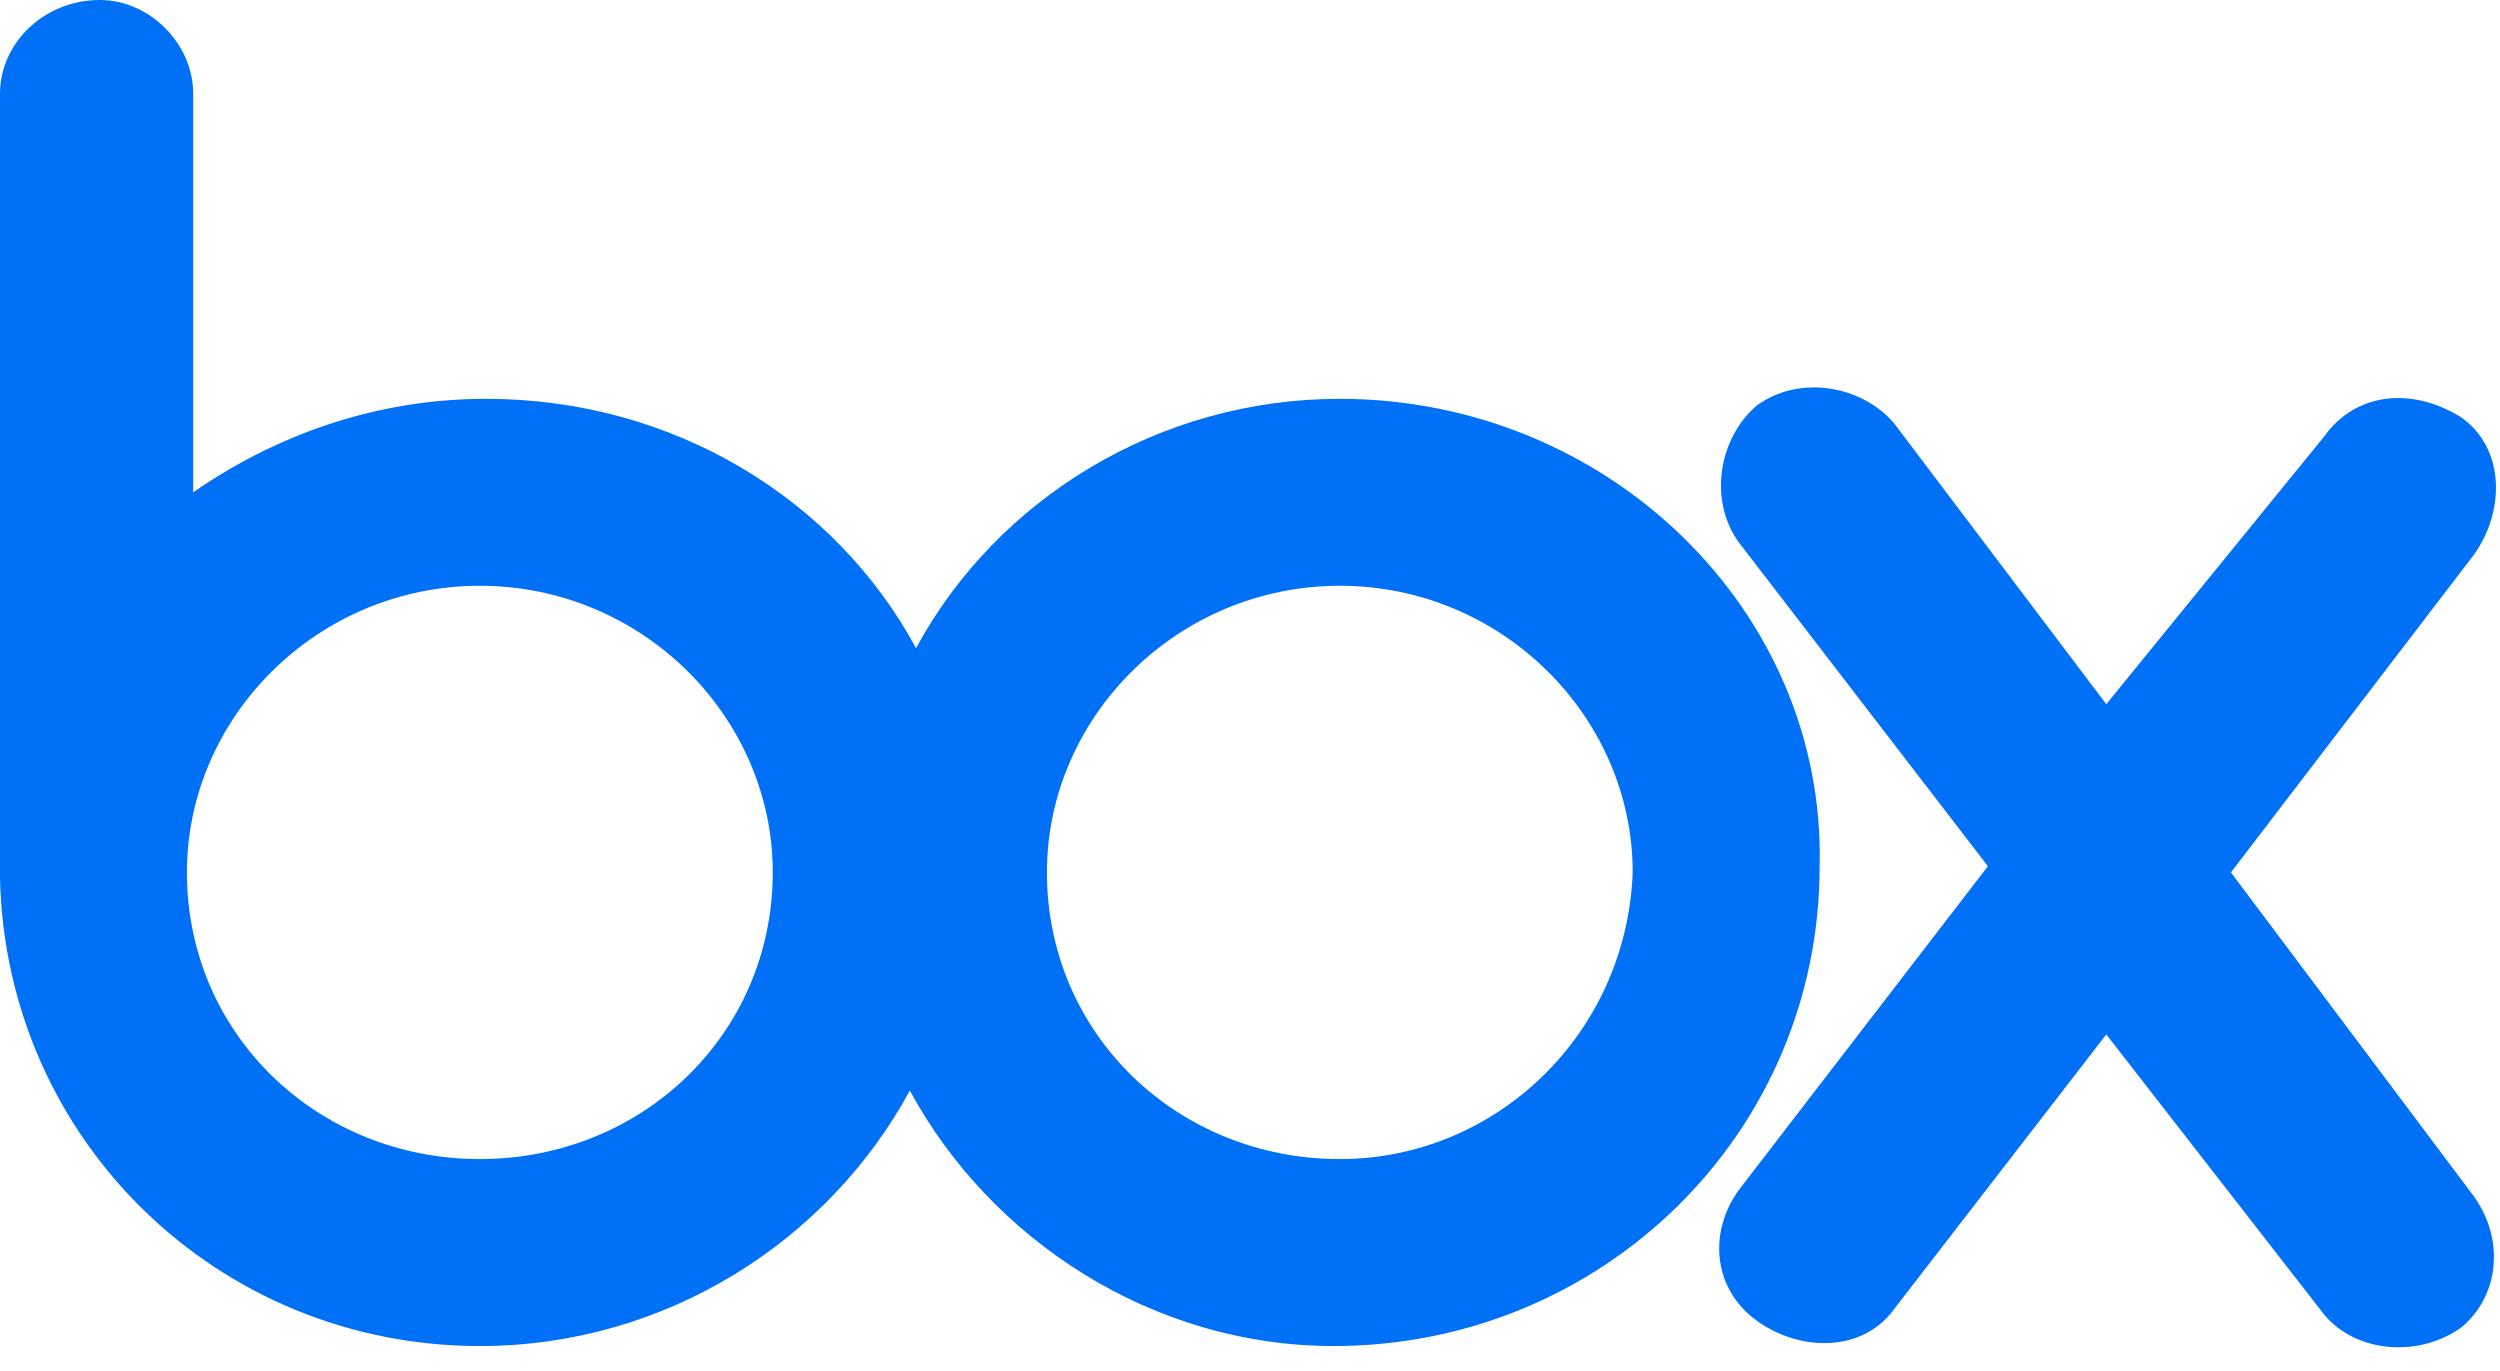 <svg xmlns="http://www.w3.org/2000/svg" width="62" height="34" viewBox="0 0 62 34" fill="none"><path d="M61.355 29.673C62.127 30.755 61.973 32.145 61.045 32.918C59.964 33.691 58.418 33.536 57.645 32.609L52.236 25.654L46.982 32.455C46.209 33.536 44.664 33.536 43.582 32.764C42.5 31.991 42.346 30.6 43.118 29.518L49.3 21.482L43.118 13.445C42.346 12.364 42.654 10.818 43.582 10.046C44.664 9.273 46.209 9.582 46.982 10.509L52.236 17.464L57.645 10.818C58.418 9.736 59.809 9.582 61.045 10.354C62.127 11.127 62.127 12.673 61.355 13.755L55.327 21.636L61.355 29.673ZM33.227 28.745C29.209 28.745 25.964 25.654 25.964 21.636C25.964 17.773 29.209 14.527 33.227 14.527C37.245 14.527 40.491 17.773 40.491 21.636C40.336 25.654 37.091 28.745 33.227 28.745ZM11.9 28.745C7.882 28.745 4.636 25.654 4.636 21.636C4.636 17.773 7.882 14.527 11.9 14.527C15.918 14.527 19.164 17.773 19.164 21.636C19.164 25.654 15.918 28.745 11.9 28.745ZM33.227 9.891C28.745 9.891 24.727 12.364 22.718 16.073C20.709 12.364 16.691 9.891 12.055 9.891C9.273 9.891 6.8 10.818 4.791 12.209V2.318C4.791 1.082 3.709 0 2.473 0C1.082 0 0 1.082 0 2.318V21.791C0.155 28.282 5.409 33.382 11.9 33.382C16.536 33.382 20.555 30.755 22.564 27.046C24.573 30.755 28.591 33.382 33.073 33.382C39.718 33.382 45.127 28.127 45.127 21.482C45.282 15.146 39.873 9.891 33.227 9.891Z" fill="#0071F7"></path></svg>